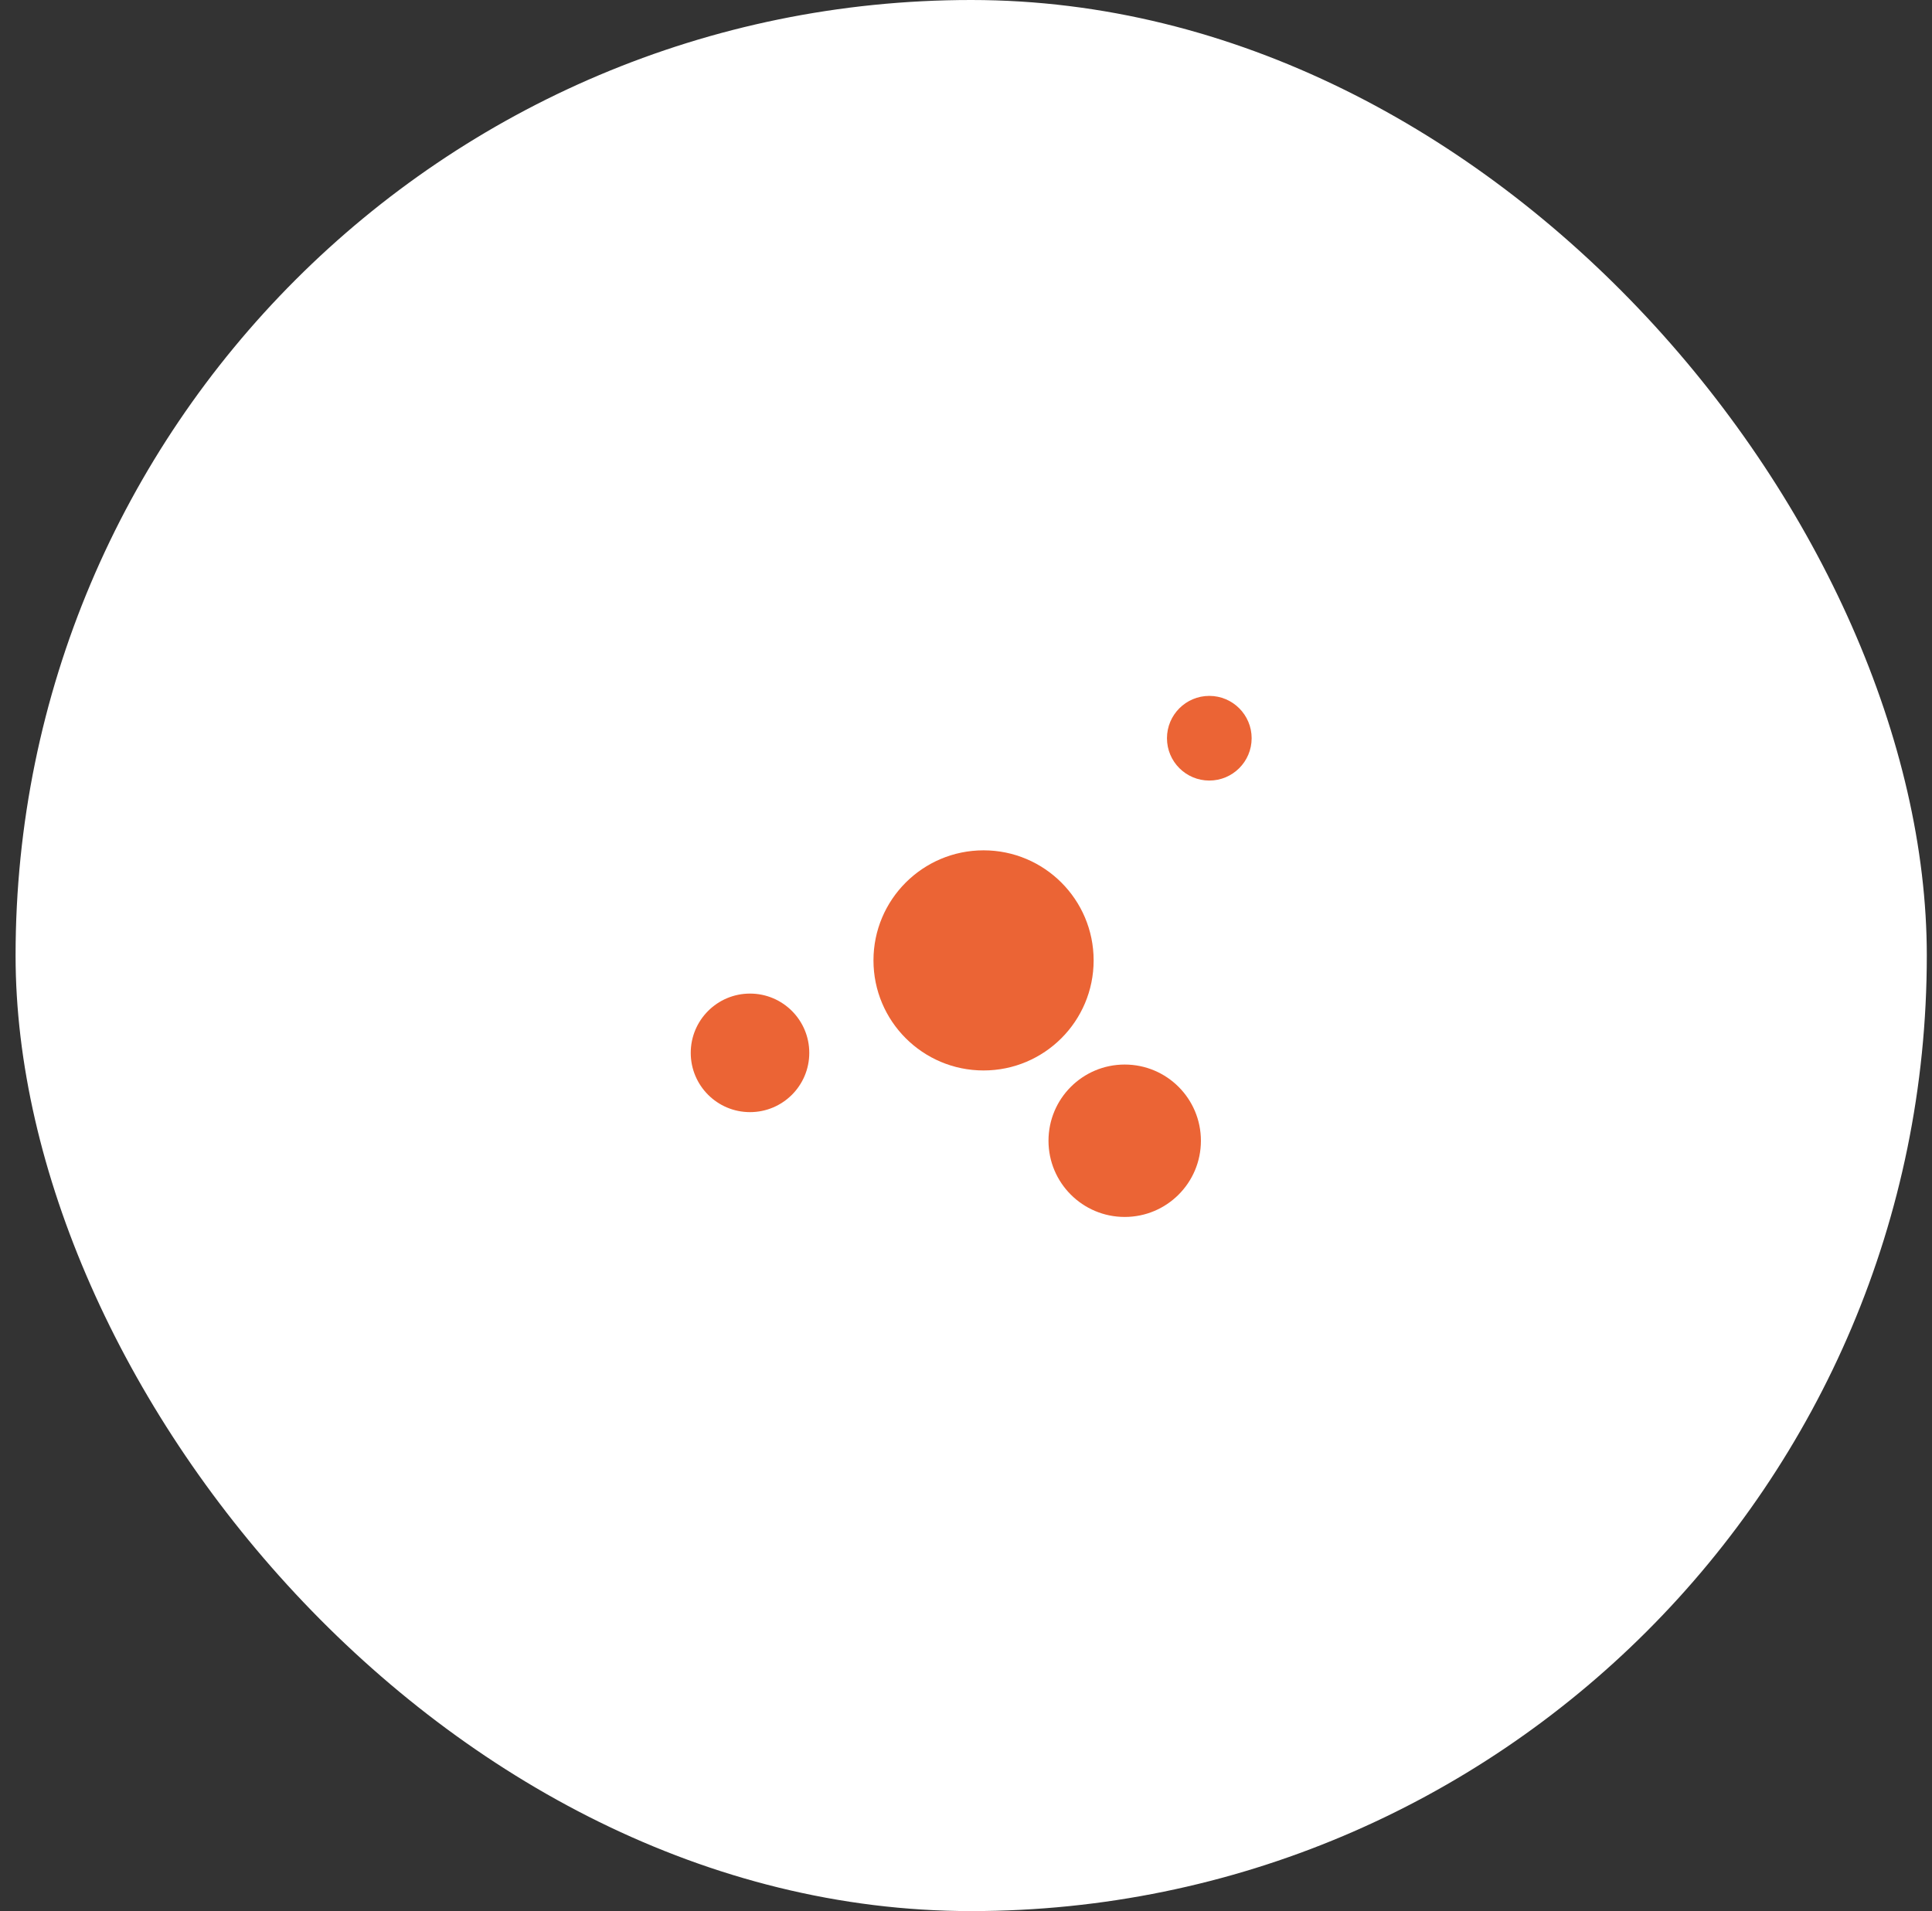 <svg width="93" height="92" viewBox="0 0 93 92" fill="none" xmlns="http://www.w3.org/2000/svg">
<rect x="0" y="0" width="93" height="92" fill="#333333" stroke="none"/>
<rect x="0.75" width="92" height="92" rx="46" fill="white"/>
<path d="M47.345 51.532C50.272 51.532 52.644 49.16 52.644 46.233C52.644 43.307 50.272 40.935 47.345 40.935C44.419 40.935 42.046 43.307 42.046 46.233C42.046 49.16 44.419 51.532 47.345 51.532Z" fill="#EB6435"/>
<path d="M58.212 37.576C59.337 37.576 60.25 36.664 60.25 35.538C60.25 34.413 59.337 33.5 58.212 33.5C57.086 33.5 56.174 34.413 56.174 35.538C56.174 36.664 57.086 37.576 58.212 37.576Z" fill="#EB6435"/>
<path d="M54.14 58.584C56.166 58.584 57.808 56.942 57.808 54.916C57.808 52.889 56.166 51.247 54.14 51.247C52.114 51.247 50.471 52.889 50.471 54.916C50.471 56.942 52.114 58.584 54.14 58.584Z" fill="#EB6435"/>
<path d="M36.103 53.538C37.679 53.538 38.956 52.261 38.956 50.685C38.956 49.109 37.679 47.831 36.103 47.831C34.527 47.831 33.25 49.109 33.25 50.685C33.25 52.261 34.527 53.538 36.103 53.538Z" fill="#EB6435"/>
</svg>
